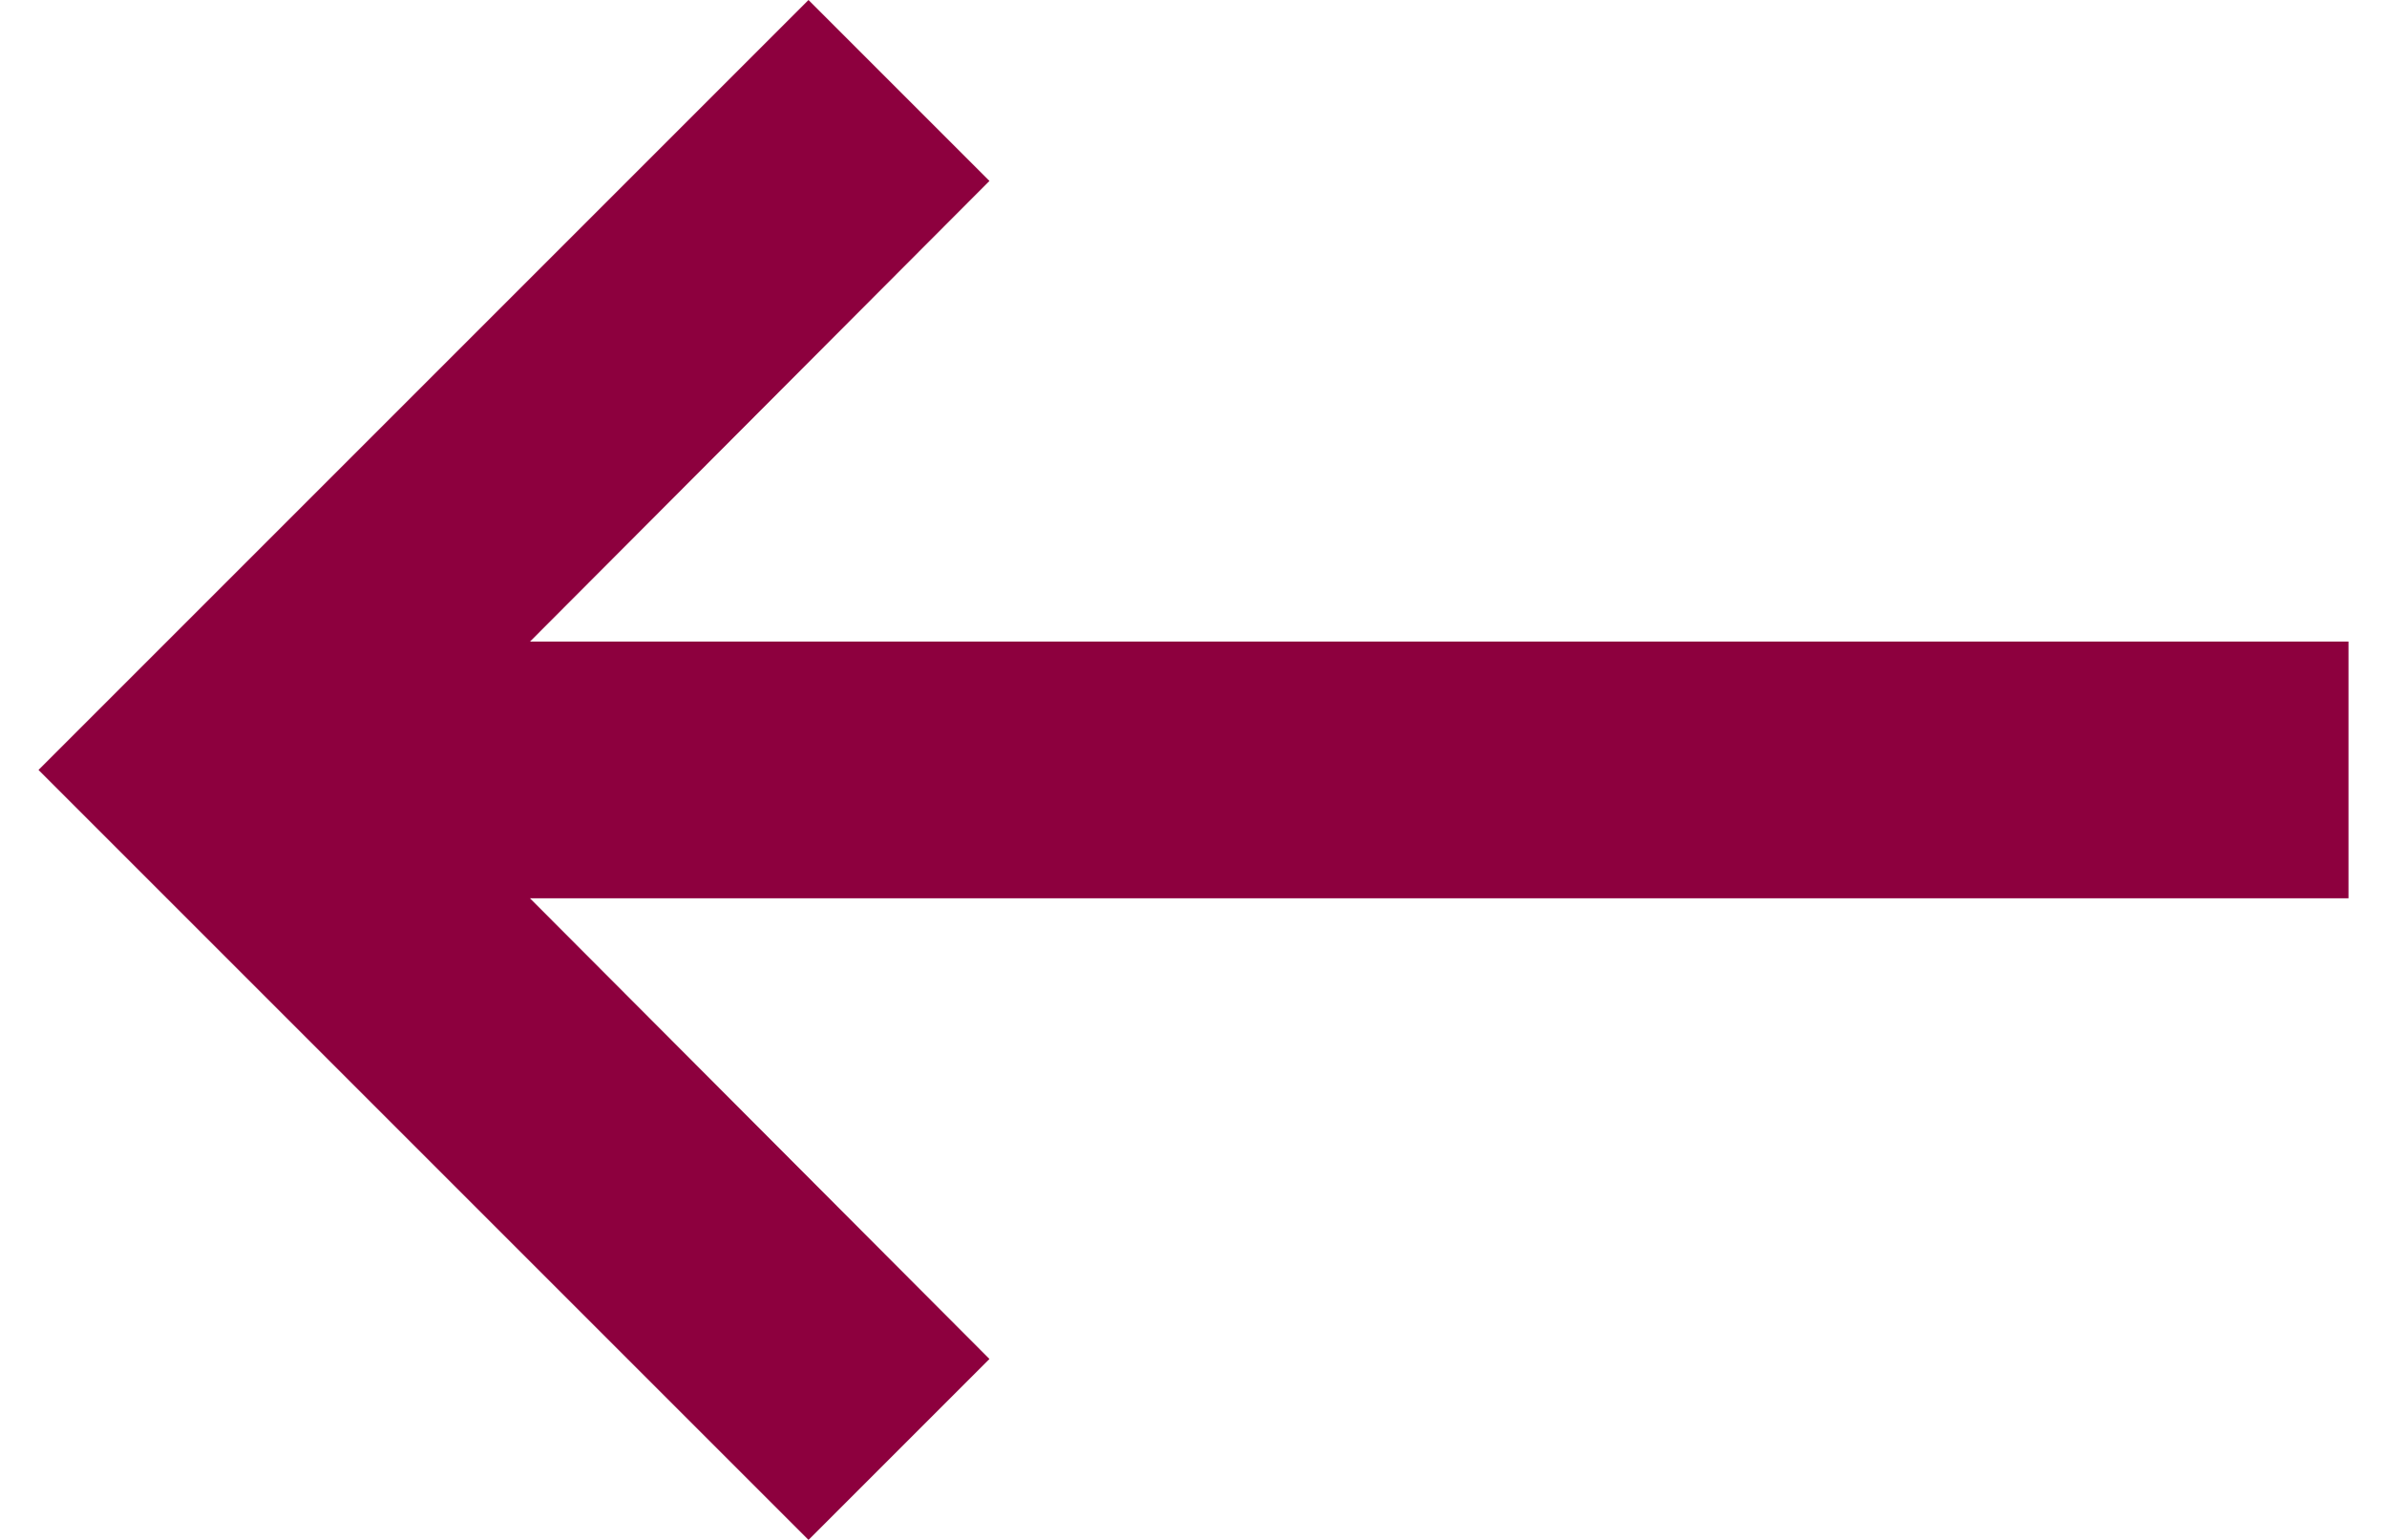 <svg width="31" height="20" viewBox="0 0 31 20" fill="none" xmlns="http://www.w3.org/2000/svg">
<path d="M30.5 8.333L6.883 8.333L12.85 2.35L10.5 0L0.5 10L10.5 20L12.85 17.65L6.883 11.667L30.5 11.667V8.333Z" fill="#8D003E"/>
</svg>
